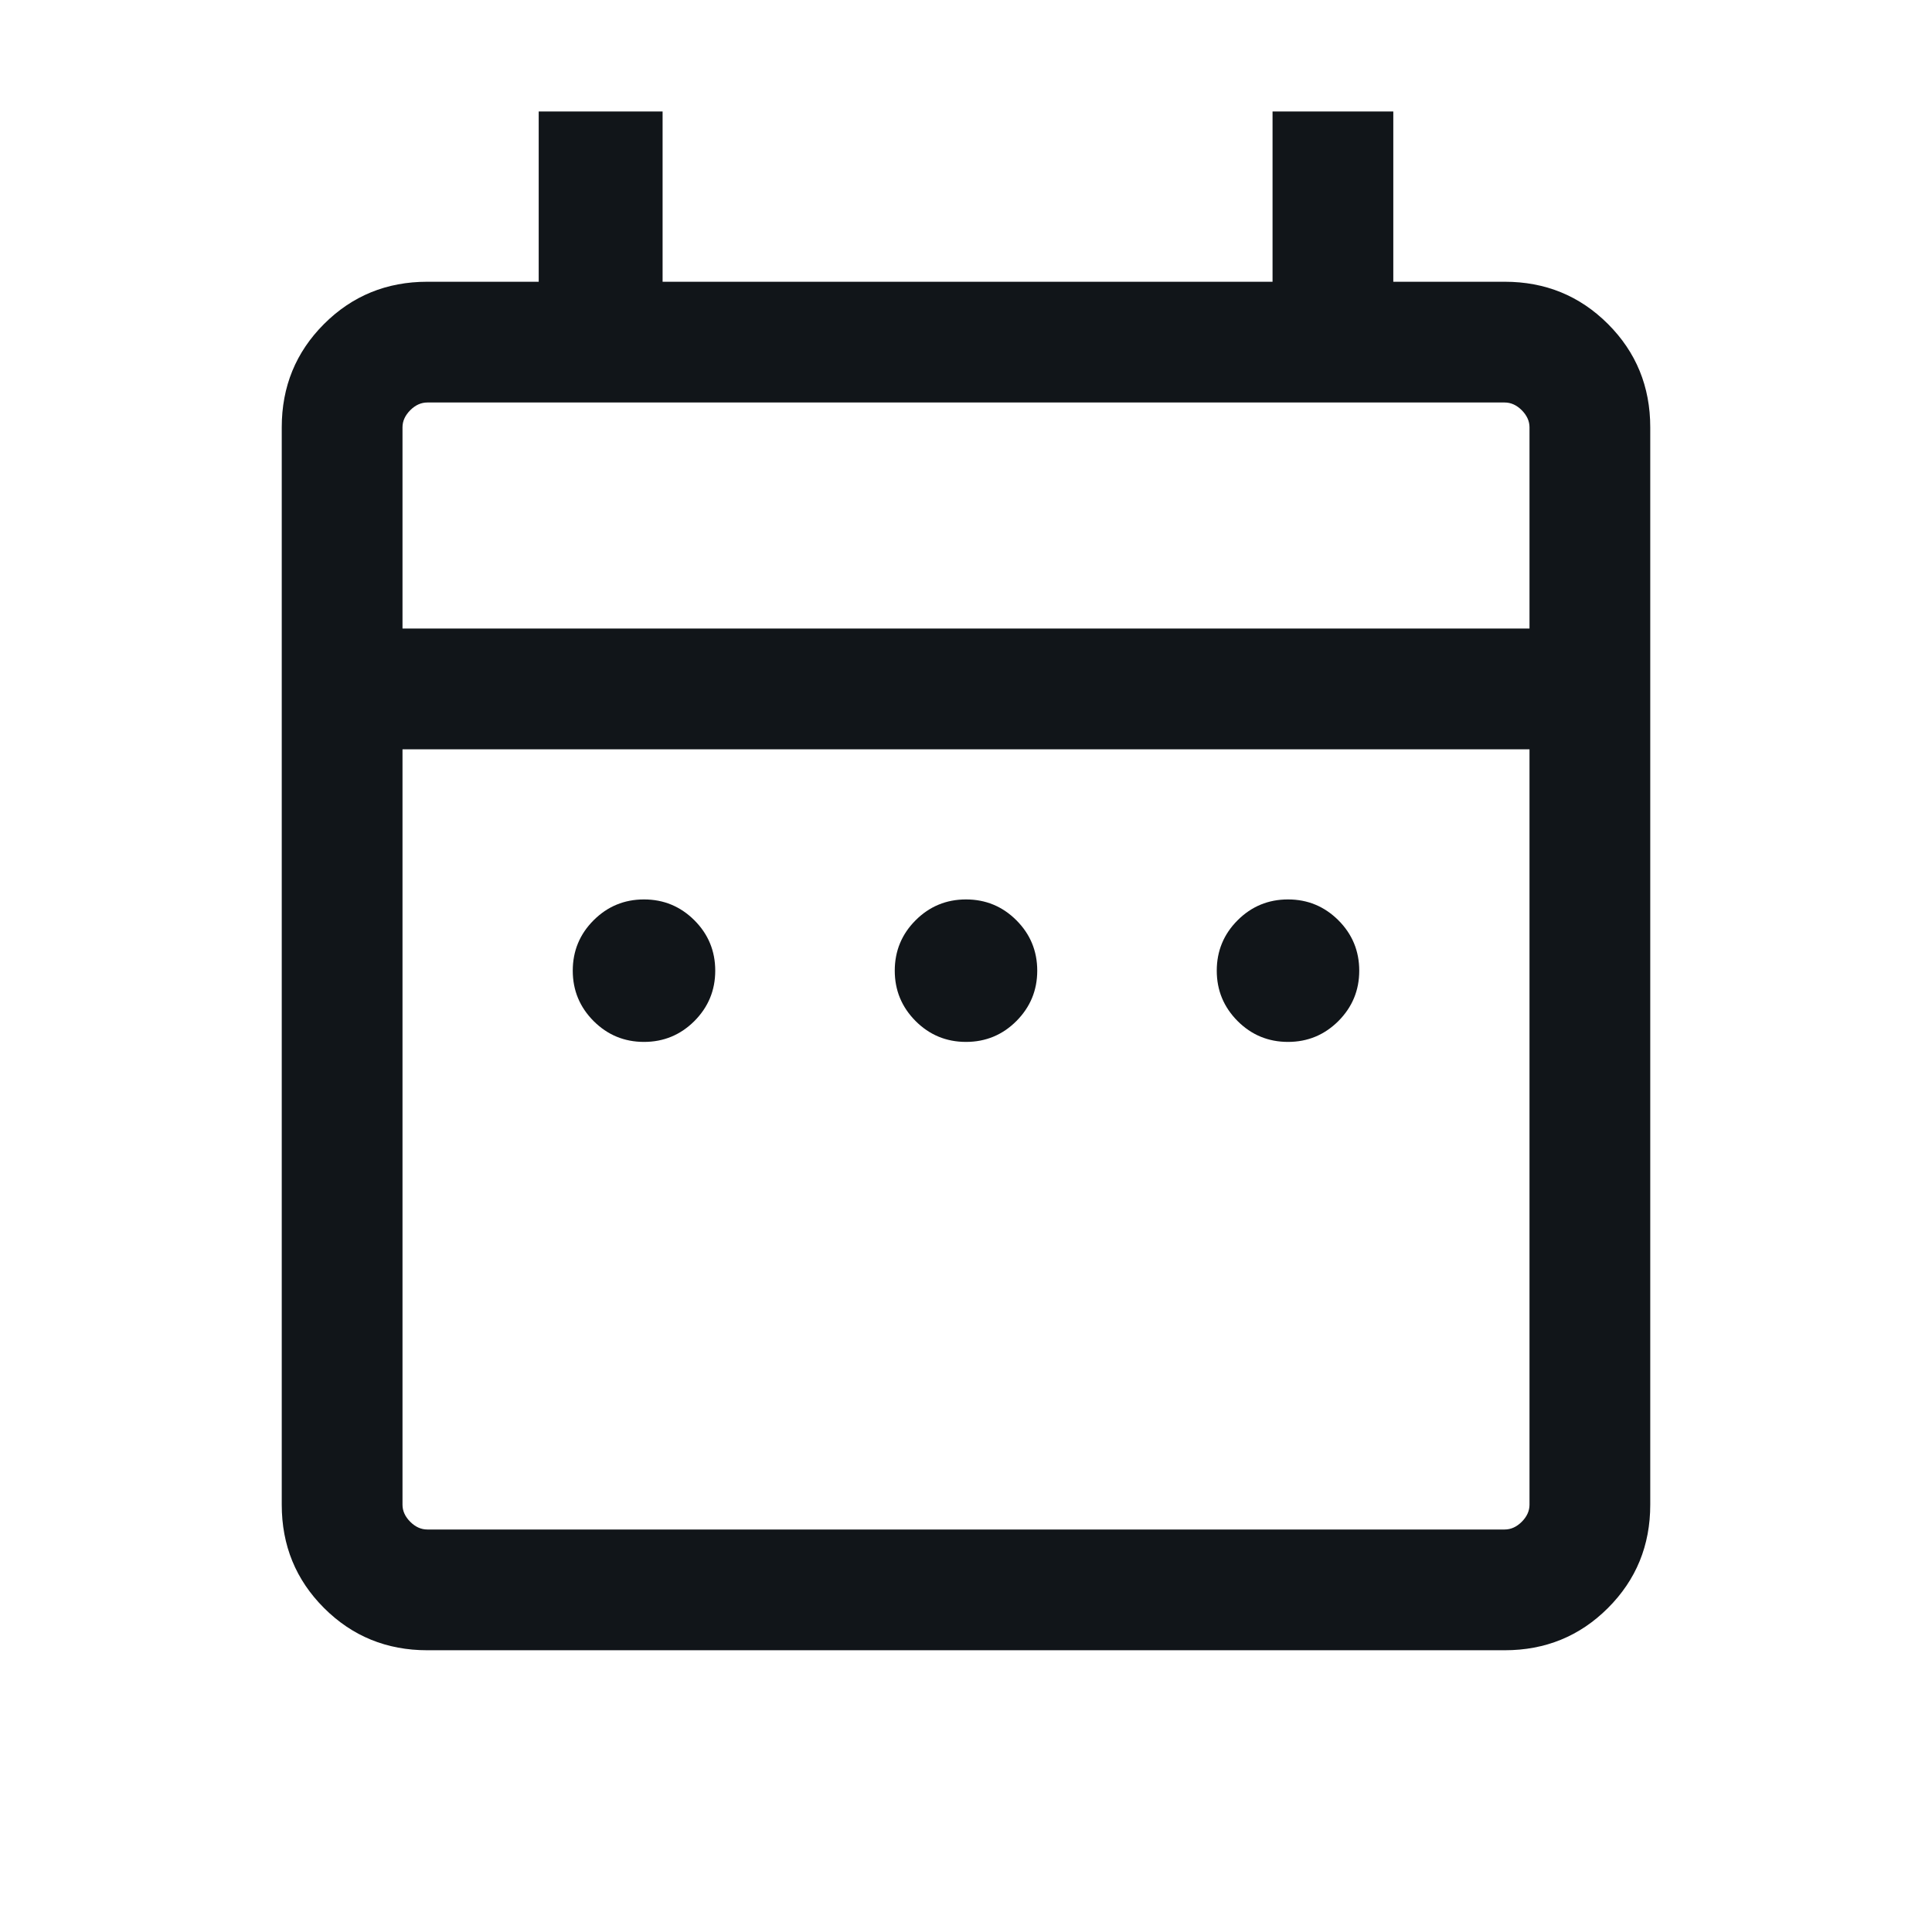 <svg width="24" height="24" viewBox="0 0 24 24" fill="none" xmlns="http://www.w3.org/2000/svg">
<g id="date_range_FILL0_wght300_GRAD0_opsz24 1">
<path id="Vector" d="M8 12.943C7.755 12.943 7.546 12.856 7.374 12.684C7.202 12.511 7.115 12.303 7.115 12.058C7.115 11.813 7.202 11.604 7.374 11.432C7.546 11.26 7.755 11.173 8 11.173C8.245 11.173 8.453 11.26 8.626 11.432C8.798 11.604 8.885 11.813 8.885 12.058C8.885 12.303 8.798 12.511 8.626 12.684C8.453 12.856 8.245 12.943 8 12.943ZM12 12.943C11.755 12.943 11.546 12.856 11.374 12.684C11.202 12.511 11.115 12.303 11.115 12.058C11.115 11.813 11.202 11.604 11.374 11.432C11.546 11.26 11.755 11.173 12 11.173C12.245 11.173 12.454 11.26 12.626 11.432C12.798 11.604 12.885 11.813 12.885 12.058C12.885 12.303 12.798 12.511 12.626 12.684C12.454 12.856 12.245 12.943 12 12.943ZM16 12.943C15.755 12.943 15.546 12.856 15.374 12.684C15.202 12.511 15.115 12.303 15.115 12.058C15.115 11.813 15.202 11.604 15.374 11.432C15.546 11.26 15.755 11.173 16 11.173C16.245 11.173 16.453 11.26 16.626 11.432C16.798 11.604 16.885 11.813 16.885 12.058C16.885 12.303 16.798 12.511 16.626 12.684C16.453 12.856 16.245 12.943 16 12.943ZM5.308 20.5C4.803 20.5 4.375 20.325 4.025 19.975C3.675 19.625 3.5 19.198 3.5 18.692V5.308C3.5 4.803 3.675 4.375 4.025 4.025C4.375 3.675 4.803 3.5 5.308 3.5H6.692V1.385H8.231V3.5H15.808V1.385H17.308V3.5H18.692C19.197 3.5 19.625 3.675 19.975 4.025C20.325 4.375 20.5 4.803 20.5 5.308V18.692C20.5 19.198 20.325 19.625 19.975 19.975C19.625 20.325 19.197 20.5 18.692 20.5H5.308ZM5.308 19H18.692C18.769 19 18.84 18.968 18.904 18.904C18.968 18.84 19 18.769 19 18.692V9.308H5V18.692C5 18.769 5.032 18.84 5.096 18.904C5.16 18.968 5.231 19 5.308 19ZM5 7.808H19V5.308C19 5.231 18.968 5.161 18.904 5.096C18.84 5.032 18.769 5 18.692 5H5.308C5.231 5 5.16 5.032 5.096 5.096C5.032 5.161 5 5.231 5 5.308V7.808Z" fill="#111519"/>
</g>
</svg>
